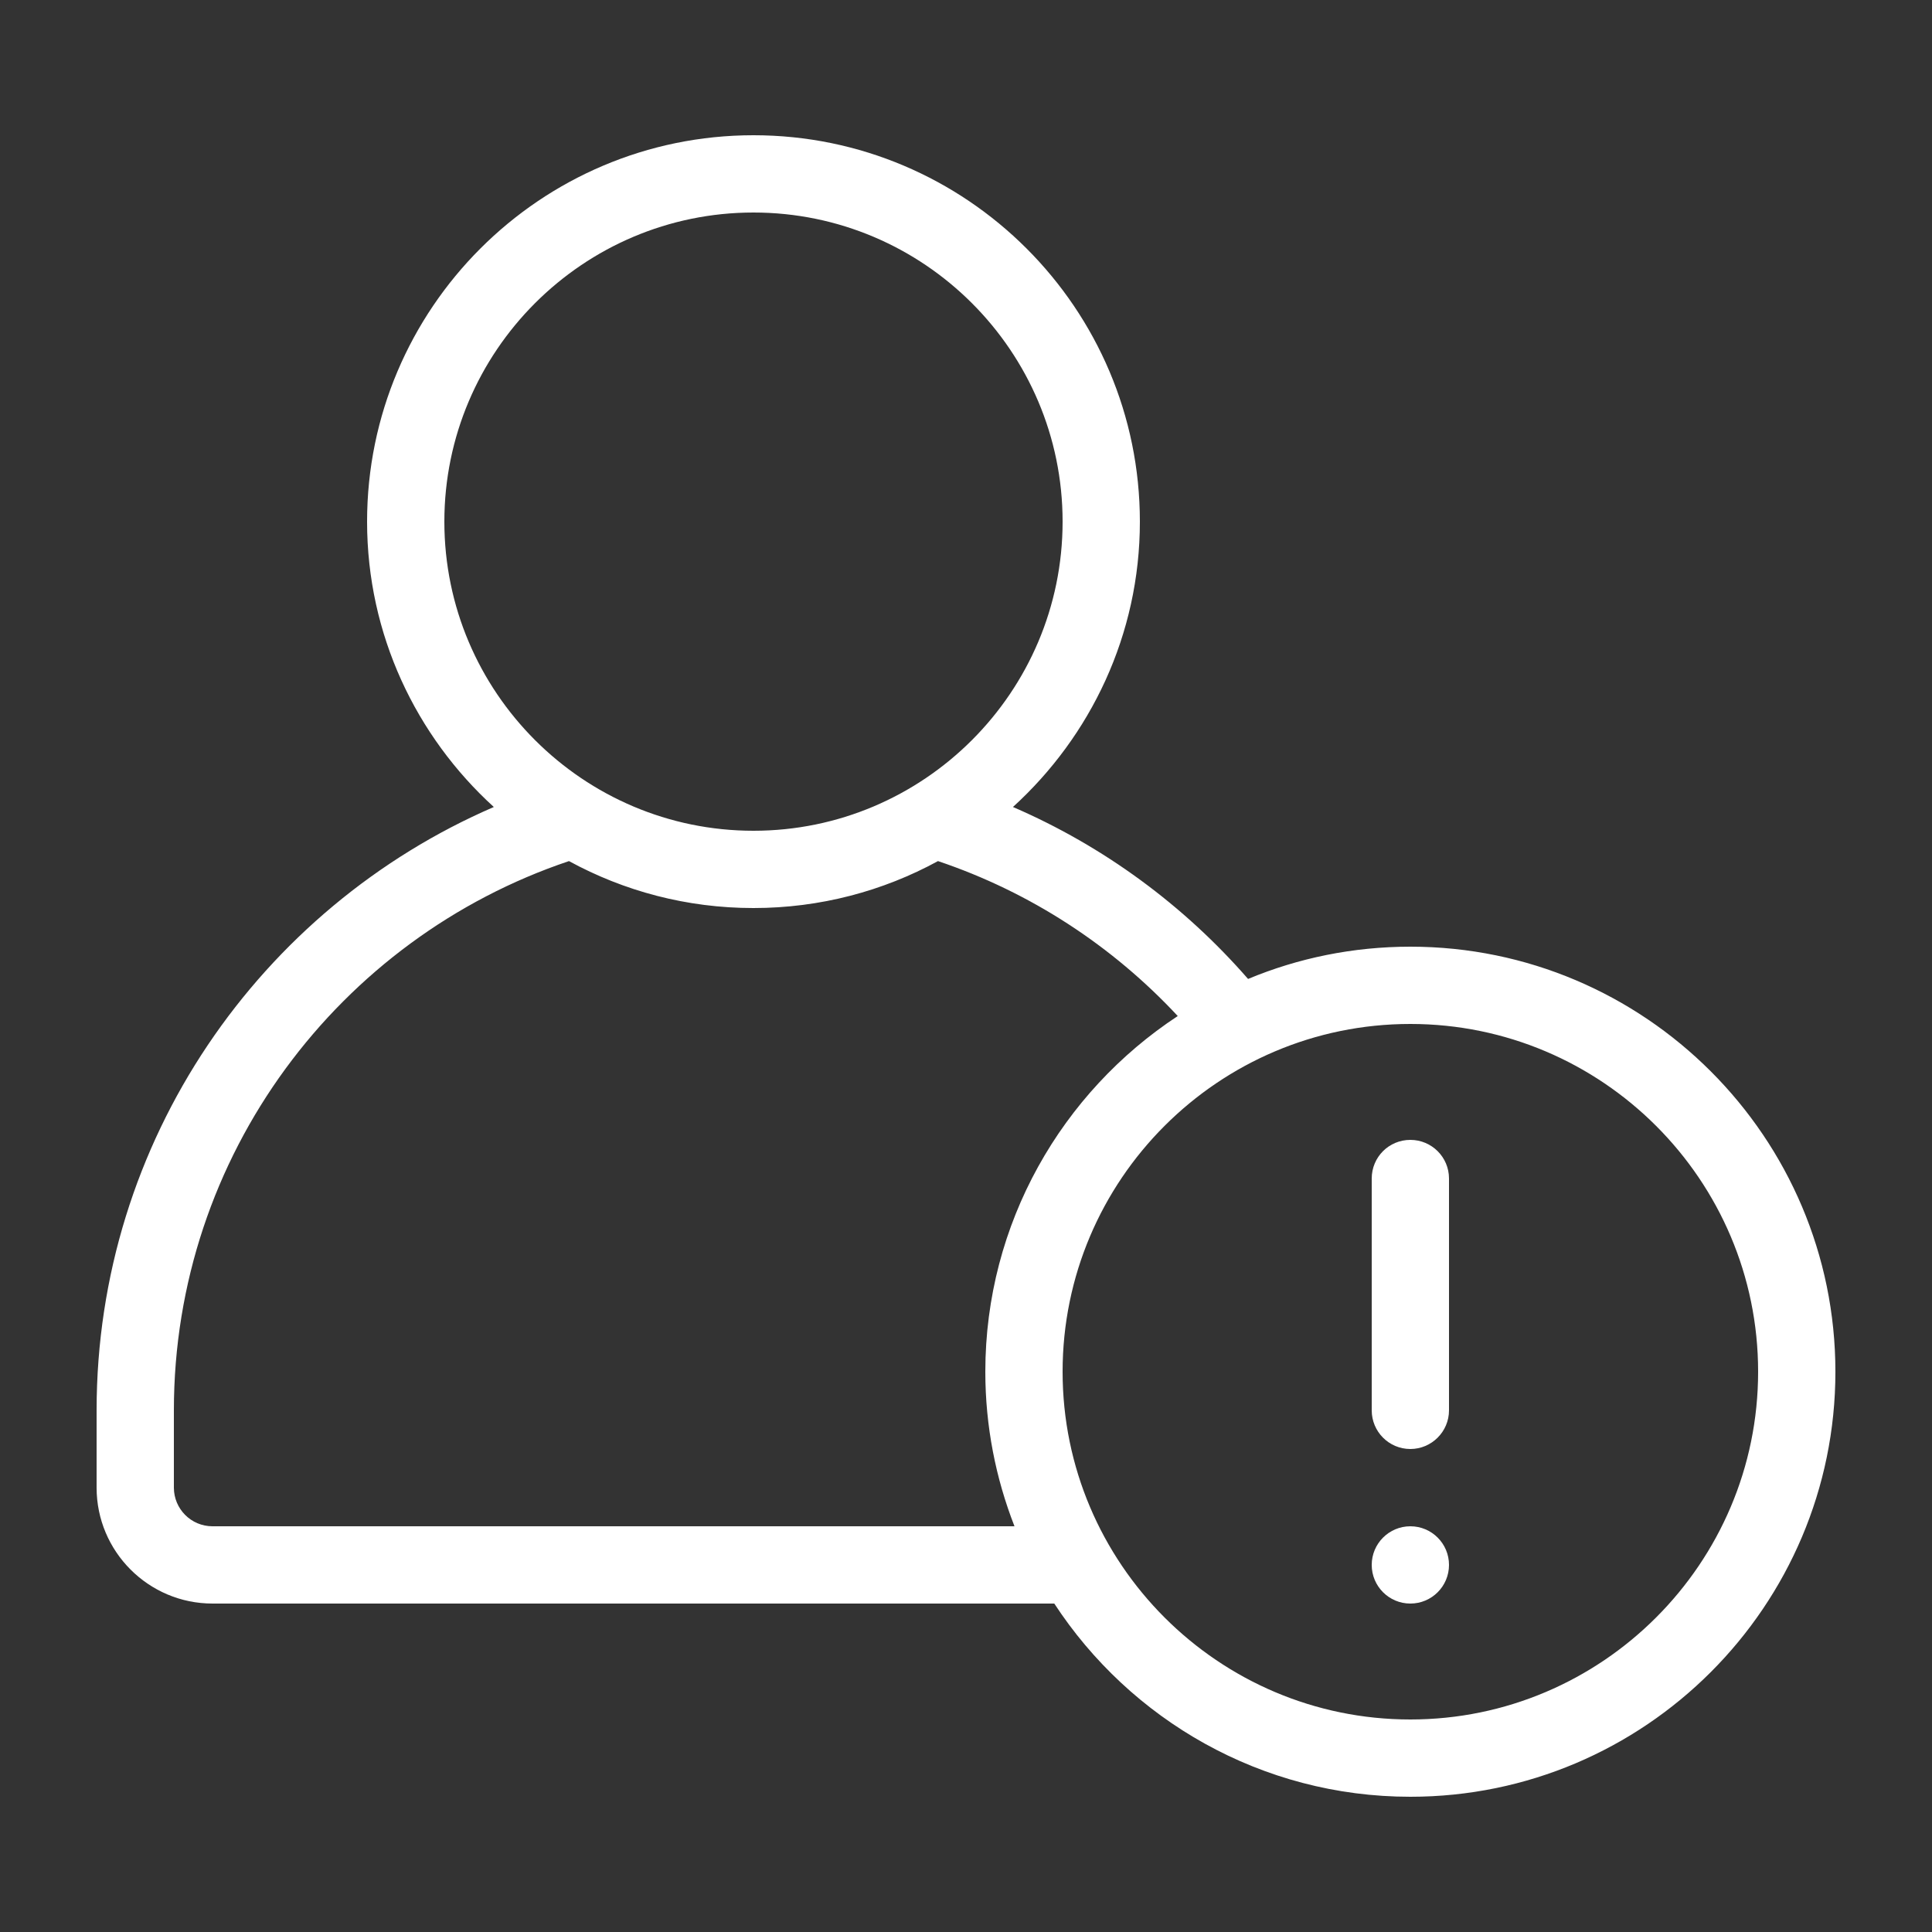 <?xml version="1.0" encoding="UTF-8"?> <svg xmlns="http://www.w3.org/2000/svg" width="100" height="100" viewBox="0 0 100 100" fill="none"><rect x="0" y="0" width="100" height="100" fill="#333333" stroke="none"/> <path d="M73 49C70.03 49 67.19 49.59 64.6 50.67C61.28 46.86 57.13 43.8 52.43 41.77C56.45 38.11 59 32.85 59 27C59 15.97 50.03 7 39 7C27.97 7 19 15.97 19 27C19 32.85 21.54 38.11 25.56 41.77C13.48 46.99 5 59.02 5 73V77C5 80.31 7.69 83 11 83H54.57C58.5 89.01 65.29 93 73 93C85.13 93 95 83.13 95 71C95 58.87 85.13 49 73 49ZM23 27C23 18.18 30.18 11 39 11C47.82 11 55 18.18 55 27C55 35.82 47.82 43 39 43C30.18 43 23 35.82 23 27ZM52.51 79H11C9.89 79 9 78.1 9 77V73C9 59.79 17.57 48.56 29.45 44.57C32.29 46.12 35.54 47 39 47C42.45 47 45.71 46.12 48.55 44.57C53.34 46.18 57.59 48.97 60.96 52.59C54.97 56.53 51 63.31 51 71C51 73.82 51.54 76.52 52.51 79ZM73 89C63.07 89 55 80.92 55 71C55 61.07 63.07 53 73 53C82.92 53 91 61.07 91 71C91 80.92 82.92 89 73 89Z" fill="white"></path> <path d="M73 59C71.89 59 71 59.89 71 61V73C71 74.1 71.89 75 73 75C74.1 75 75 74.1 75 73V61C75 59.89 74.1 59 73 59Z" fill="white"></path> <path d="M73 83C74.105 83 75 82.105 75 81C75 79.895 74.105 79 73 79C71.895 79 71 79.895 71 81C71 82.105 71.895 83 73 83Z" fill="white"></path> </svg> 